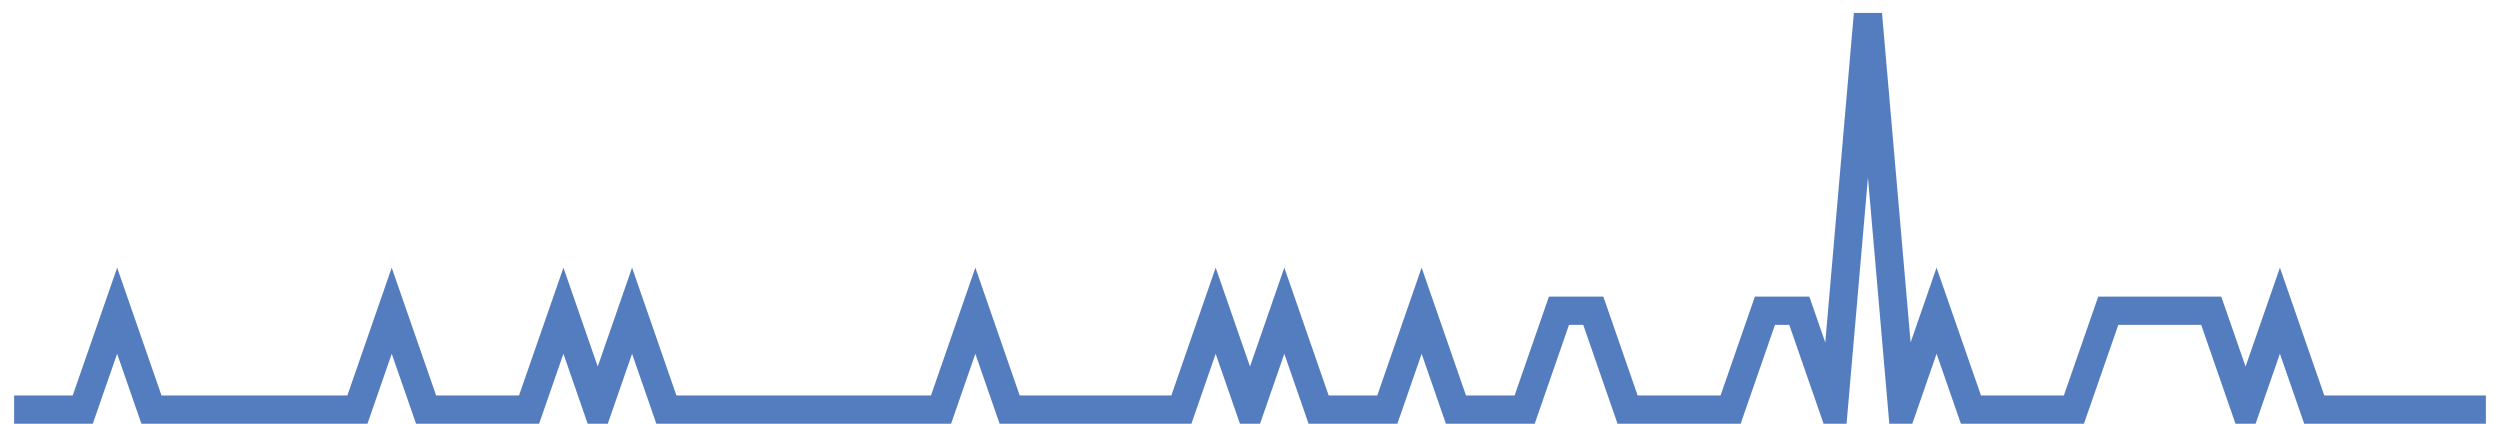 <?xml version="1.0" encoding="UTF-8"?>
<svg xmlns="http://www.w3.org/2000/svg" xmlns:xlink="http://www.w3.org/1999/xlink" width="177pt" height="30pt" viewBox="0 0 177 30" version="1.1">
<g id="surface20312346">
<path style="fill:none;stroke-width:2;stroke-linecap:butt;stroke-linejoin:miter;stroke:rgb(32.941%,49.02%,74.902%);stroke-opacity:1;stroke-miterlimit:10;" d="M 1 29 L 5.859 29 L 8.293 22 L 10.723 29 L 25.305 29 L 27.734 22 L 30.168 29 L 37.457 29 L 39.891 22 L 42.32 29 L 44.75 22 L 47.18 29 L 66.625 29 L 69.055 22 L 71.484 29 L 83.641 29 L 86.07 22 L 88.5 29 L 90.93 22 L 93.359 29 L 98.223 29 L 100.652 22 L 103.082 29 L 107.945 29 L 110.375 22 L 112.805 22 L 115.234 29 L 122.527 29 L 124.957 22 L 127.391 22 L 129.82 29 L 132.25 1 L 134.68 29 L 137.109 22 L 139.543 29 L 146.832 29 L 149.266 22 L 156.555 22 L 158.984 29 L 161.418 22 L 163.848 29 L 176 29 "/>
</g>
</svg>
